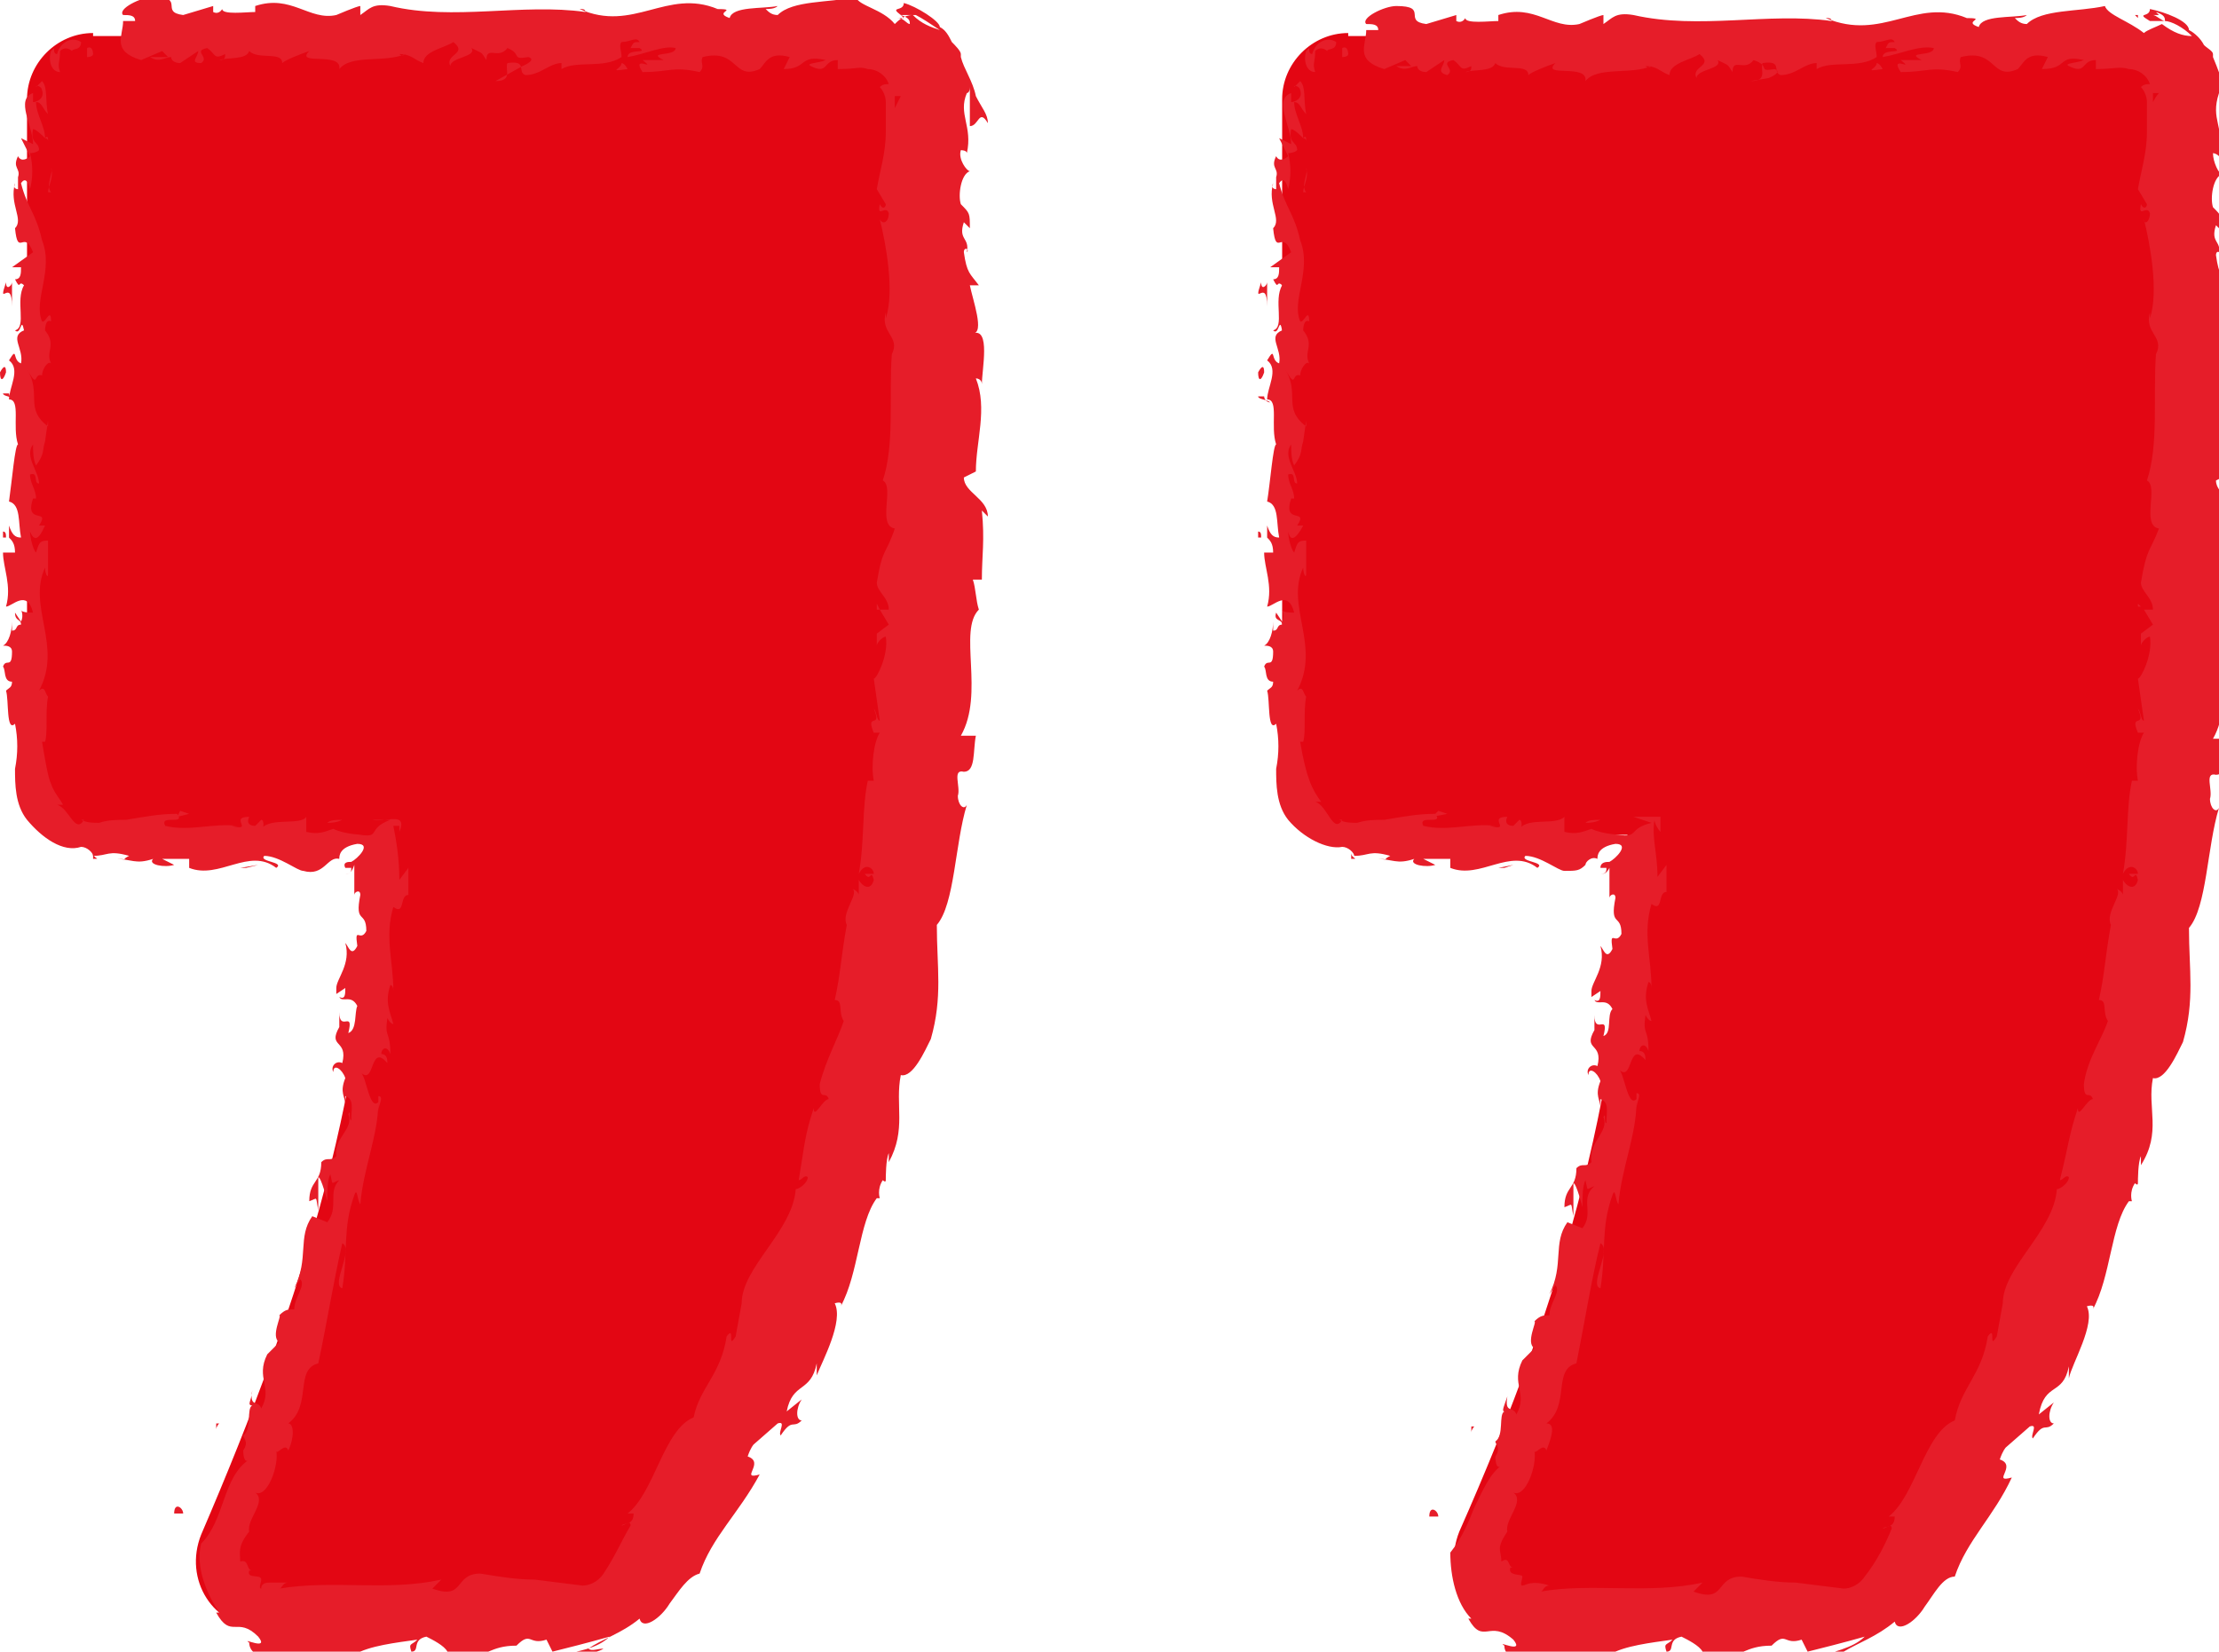 <?xml version="1.0" encoding="UTF-8"?>
<svg id="Layer_1" xmlns="http://www.w3.org/2000/svg" version="1.1" viewBox="0 0 73.9 55">
  <!-- Generator: Adobe Illustrator 29.1.0, SVG Export Plug-In . SVG Version: 2.1.0 Build 142)  -->
  <path d="M3.1,1.2h25.2c1.2,0,2.2,1,2.2,2.2v15.2c0,14.5-3.1,23.3-9.9,34.5-.4.7-1.1,1.1-1.9,1.1h-10c-1.6,0-2.6-1.6-2-3.1,3.4-7.9,5.7-15.2,5.7-23.2H3.1c-1.2,0-2.2-1-2.2-2.2V3.3c0-1.2,1-2.2,2.2-2.2M44.9,1.2h25.4c1.2,0,2.2,1,2.2,2.2v15.2c0,14.5-3.3,23.3-9.9,34.4-.4.7-1.1,1.1-1.9,1.1h-10.1c-1.6,0-2.6-1.6-2-3.1,3.5-7.9,5.6-15.2,5.6-23.2h-9.3c-1.2,0-2.2-1-2.2-2.2V3.3c0-1.2,1-2.2,2.2-2.2" fill="#e30613"/>
  <path d="M44.9,1.8c0,0,0-.3-.2-.2,0,.1,0,.2,0,.3,0,0,.2,0,.2-.1" fill="#e61d29"/>
  <path d="M43.5,1.7c-.1.3,0,.7.3.7-.1-.3,0-.3,0-.7.2-.2.4,0,.4,0,0-.1.3,0,.3-.3-.3-.2-.7,0-.8.4-.1,0-.1-.1-.1-.2" fill="#e61d29"/>
  <path d="M42.2,24.1h0c0-.1,0,0,0,0" fill="#e61d29"/>
  <path d="M53.4,28.4c0,0-.1,0-.1,0,0,0,.1,0,.1,0" fill="#e61d29"/>
  <path d="M53.1,29.9c0,0,0,0,0-.1,0,0,0,.1,0,.1" fill="#e61d29"/>
  <path d="M42.2,24.1v.4s0-.2,0-.4" fill="#e61d29"/>
  <path d="M43.5,4.6c0,0,0-.1,0-.2v.2s0,0,0,0Z" fill="#e61d29"/>
  <path d="M42,17.9h0c0-.1,0-.2-.1-.2v.2Z" fill="#e61d29"/>
  <path d="M41.9,13.2c0,.1.3.1.4.2-.1,0-.2-.1-.2-.2,0,0-.1,0-.2,0" fill="#e61d29"/>
  <path d="M42.4,5.6h0c0,0,0,0,0,0" fill="#e61d29"/>
  <path d="M41.9,21.3s0,0,0,0c0,0,0,0,0,0" fill="#e61d29"/>
  <path d="M50.4,2.4h0s0,0,0,0" fill="#e61d29"/>
  <path d="M44.9,1.1h0c0,0,0-.1,0-.2v.2Z" fill="#e61d29"/>
  <path d="M52.3,34.1h0c0-.1,0,0,0,0" fill="#e61d29"/>
  <path d="M66.5,48.3c-.4.3,0-.8-.5-.3.1,0,0,.8.5.3" fill="#e61d29"/>
  <path d="M43.5,4.7v.2c0,0,0-.1,0-.2" fill="#e61d29"/>
  <path d="M66,47.9h0s0,0,0,0" fill="#e61d29"/>
  <path d="M50.1,43.7c0,0,.1,0,.1,0,0,0,0,0-.1,0" fill="#e61d29"/>
  <path d="M52.5,36.7v.2c0,0,0-.1,0-.2" fill="#e61d29"/>
  <path d="M49.1,47.5c0,0-.1.1-.1.2h0c0,0,0-.2,0-.2" fill="#e61d29"/>
  <path d="M62.7,2.3c0,0-.1-.2-.2-.2,0,.2-.5.3.2.2" fill="#e61d29"/>
  <path d="M43.4,4.6c0,0,.1,0,.1.1h0c0-.1,0-.2-.1-.1" fill="#e61d29"/>
  <path d="M51.1,48.5l-.3.6c0-.2.2-.4.3-.6" fill="#e61d29"/>
  <path d="M71.3,21.5h0c0,0,0,0,0,0" fill="#e61d29"/>
  <path d="M62.5,2.1h0s0,0,0,0Z" fill="#e61d29"/>
  <path d="M58.3,2.7c.6,0,.3-.4.4-.6.7-.1.3.3.6.4.5,0,.8-.4,1.2-.4,0,0,0,0,0,.2.5-.3,1.4,0,2-.4,0,0,0,0,0,0,0-.2-.1-.4,0-.5.3,0,.5-.2.6,0-.2,0-.2,0-.3.2h.3c.3.2-.4,0-.4.3.6-.1,1.2-.4,1.7-.3,0,.3-1,.1-.4.4h-.7c.5.4-.4-.2,0,.4.9,0,1-.2,1.9,0,.2-.2,0-.3.1-.5,1.2-.3,1,.8,1.9.4.2-.2.3-.6,1-.4l-.2.4c.9,0,.5-.5,1.4-.3-.2.1-.7.1-.5.2.6.3.4-.2.9-.2v.3c.6,0,.8-.1,1.1,0,.3,0,.6.2.7.5-.1,0-.2,0-.3.1.1.1.2.3.2.5,0,.3,0,.6,0,1,0,.7-.2,1.3-.3,1.9l.3.5c0,.1-.1.2-.2,0-.1.5.2,0,.3.3,0,.3-.2.4-.2.2.2.8.5,2.4.2,3.3v-.2c-.2.7.5.8.2,1.4h0c-.1,1.4.1,3-.3,4.2.4.2-.2,1.5.4,1.6-.3.8-.4.6-.6,1.8,0,.3.4.5.4.9h-.3s.3.5.3.5l-.4.3v.4c0-.1.2-.3.3-.3.1.6-.3,1.4-.4,1.4l.2,1.4c-.1,0-.1-.3-.2-.4.3.7-.3.1,0,.8,0,0,.2,0,.2,0-.2.3-.3,1.1-.2,1.6h-.2c-.2.9-.1,2-.3,3.1.2-.4.5-.2.5,0h-.3c.2.3.2-.2.3.2-.1.4-.4.2-.5,0v.5c0,0,0-.1-.2-.2.2.2-.4.8-.2,1.2h0c-.2,1.1-.2,1.6-.4,2.5.3,0,.1.4.3.7-.2.6-.7,1.3-.8,2.1,0,.6.2.2.3.5-.2,0-.5.7-.5.3-.3.9-.3,1.2-.6,2.4.1,0,.2-.2.3-.1,0,.2-.3.4-.4.4h0c-.1,1.4-1.8,2.6-1.8,3.8h0c0,0-.2,1.1-.2,1.1-.3.5,0-.4-.3,0-.2,1.3-.9,1.7-1.1,2.8-1,.4-1.3,2.5-2.2,3.2h.2c0,.4-.3.3-.4.4.1,0,.3-.2.3,0-.2.5-.5,1.1-.9,1.6-.2.3-.5.4-.7.4l-1.6-.2c-.6,0-1.2-.1-1.8-.2-.9,0-.5.9-1.6.5l.3-.3c-1.8.4-3.7,0-5.4.3.1,0,.1-.2.3-.2-.6-.2-.8,0-.9,0-.1,0,0-.2,0-.3,0-.1-.5,0-.4-.3,0,0,0,0,.1,0-.2,0-.1-.4-.4-.2,0-.4-.2-.4.2-1-.1-.4.6-1,.2-1.3.4.2.8-.9.7-1.4,0,.2.3-.3.4,0,.2-.5.3-.9,0-.9.8-.6.2-1.8,1-2,.3-1.5.5-2.8.8-4,.4.2-.4,1.4,0,1.5.2-1.2,0-2,.4-3.1.1-.3.1.2.2.3.1-1.2.6-2.3.6-3.4,0,0,0,.1,0,.2,0-.2.2-.5,0-.5v.2c-.3.3-.4-.9-.6-1,.5.5.3-1,.9-.3,0-.1,0-.3-.2-.3,0-.2.2-.3.3,0,0-.8-.2-.5-.1-1.2,0,0,.1.2.2.2-.1-.4-.3-.7-.1-1.3,0,0,.1,0,.1.2,0-1-.3-1.8,0-2.8.4.3.2-.4.5-.4v-.9c0,0-.3.4-.3.4,0-.8-.2-1.3-.1-1.9,0,.1.1.3.2.4v-.3s0-.2,0-.2c0,0-.1,0-.2,0h-.7s.6.2.6.2c-.8.2-.4.5-1.1.4.2,0-.5,0-.9-.2h0c-.3.1-.5.2-.9.1,0-.1,0-.4,0-.5-.3.3-1.2,0-1.5.4.1,0,.1-.3,0-.3l-.2.2c-.2,0-.3-.1-.2-.3-.7,0,.2.5-.6.3,0,0,0,0,.2,0-.8-.1-1.6.2-2.4,0-.2-.4.7,0,.4-.4-.6,0-1.1.1-1.7.2-.3,0-.6,0-.9.1-.2,0-.4,0-.6-.1,0,0,0,0,.1,0-.3.5-.5-.5-.9-.6,0,0,.3,0,.2,0-.3-.4-.5-.8-.7-2h.1c.1-.3,0-1,.1-1.5-.1-.1-.1-.4-.3-.2.8-1.5-.4-2.8.2-4.1,0,.2.1.4.1.2v-1.1c-.3,0-.3.1-.4.4-.1-.1-.2-.5-.2-.7.1.5.4,0,.5-.2,0,0-.1,0-.2,0,.4-.6-.5,0-.2-.9h.1c0-.3-.2-.5-.2-.8.3-.1.1.3.3.3,0-.4-.5-.9-.2-1.3,0,.2,0,.5.1.7.3-.4.2-.5.3-.8h0s.1-.7.1-.7v.2c-.8-.6-.2-1.1-.7-1.9.4.7.2.1.5.2,0-.2.2-.5.3-.4-.2-.4.2-.6-.2-1.1,0,0,0-.4.2-.3,0-.5-.2.1-.3,0-.3-.7.4-1.7,0-2.7-.2-.9-.5-1.1-.7-1.9.2-.3.3.2.3.2.1-.4.1-.8,0-1.2,0,0,.2,0,.3-.1,0-.3-.3-.2-.2-.7.1,0,.3.2.4.3,0-.4-.3-.8-.3-1.2.2,0,.2.2.4.4-.1-.5,0-.9-.2-1.1,0,0-.1.1-.2.2,0-.1.2,0,.2.1.1.3-.2.4-.3.4,0,0,0-.2,0-.3-.6.2,0,1.1,0,1.7l-.4-.2.3.6c-.1.1-.3.2-.4,0-.2.4.1.4,0,.7,0,0,0,0,0,0v.4c0,0-.2,0-.1-.2-.2.7.3,1.2,0,1.5h0c.1,1,.3,0,.6.8l-.7.5h.3c0,.2,0,.4-.2.4.2.4.1,0,.3.2-.3.5.1,1.4-.3,1.5.2.2.2-.5.3,0-.5.2,0,.6-.1,1.1-.3-.1-.1-.6-.4-.1.4.3,0,.9,0,1.3.4,0,.1.9.3,1.5-.1,0-.2,1.3-.3,1.9h0c.4.1.3.7.4,1.2-.2,0-.3-.1-.4-.4v.4c.1.1.2.2.2.5h-.3c0,.5.3,1.1.1,1.8.2,0,.7-.6.9.2-.1,0-.4,0-.4-.1,0,0,.1.2,0,.4l-.2-.3c-.1.3.2.2.2.4-.2,0-.1.2-.3.2,0,0,0-.2,0-.3,0,.3-.1.7-.3.8.1,0,.3,0,.3.2,0,.6-.2.2-.3.5.1.1,0,.5.3.5,0,.2-.1.2-.2.3.1.3,0,1.4.3,1.1h0c0,0,0,0,0,0,.1.5.1,1,0,1.5,0,.5,0,1.2.4,1.7h0c.5.6,1.3,1,1.8.9.2,0,.4.2.4.3.5,0,.5-.2,1.2,0-.4.2.2.1-.5.1.6,0,.7.2,1.3,0-.2.2.4.3.7.2l-.4-.2c.3,0,.6,0,.9,0v.3c1,.4,2-.7,2.9,0,.3-.2-.6-.2-.4-.4.5,0,1.1.5,1.3.5.4,0,.5,0,.7-.2,0-.1.2-.3.4-.2,0-.1,0-.4.6-.5.5,0,0,.5-.2.6,0,0,0,0,0,0-.1,0-.3,0-.3.2h.1s.2,0,.1,0c0,.1,0,.2-.2.2.1,0,.2,0,.3-.2,0,.2,0,.3,0,.4,0,0,0,.2,0,.6,0-.1.2-.2.2,0-.2,1,.2.5.2,1.2-.2.4-.4-.2-.3.5-.2.4-.3,0-.4-.1.2.7-.3,1.2-.3,1.5v-.3c0,.2,0,.4,0,.5l.3-.2c0,.2,0,.4-.2.3.1.2.4-.1.6.3-.2.2,0,.8-.3.9.2-.8-.3,0-.3-.7,0,.1,0,.3,0,.5,0,0,0,0,0,0-.4.7.3.4.1,1.2-.2-.1-.4.1-.3.3,0-.3.3-.1.4.2-.2.5,0,.6,0,.9v-.3c.3.1.2.4.2.8-.1,0,0-.4-.1-.2.2.5-.5.8-.4,1.5-.2.2-.3,0-.5.2,0,.7-.4.6-.4,1.3.3-.1.2-.2.3.3v-1.1c.1,0,.3.8.3.8,0-.3,0-.7.1-.9.1.4,0,.3.3.2-.5.4,0,.9-.4,1.4l-.5-.2c-.5.7-.1,1.4-.6,2.4l.2-.3c.2.2-.2.6-.2,1-.2,0-.3,0-.5.2.1,0-.3.7,0,.9l-.4.4c-.4.8.2,1.1-.2,1.8-.1-.3-.4,0-.3-.6-.1.3-.2.5-.1.5-.2.1,0,.8-.3,1,0,.1.2.2,0,.5,0,0,0,0,0,0,0,0,0,.5.2.3-.4.3-.6.8-.9,1.4-.2.5-.4,1-.8,1.5,0,.8.2,1.7.7,2.2,0,0,0,0-.1,0,.5.9.7,0,1.5.7.4.5-.6,0-.3.2,0,.3.3.5.7.5.5,0,.8-.1,1.1,0h-.1c.4.3,1.1-.2,1.8-.2,0,0,0,0,0,0,.5-.3,1.4-.4,2.1-.5-.2.2-.3.1-.2.4.3,0,0-.4.5-.5.2.1.6.3.7.5h-.6c.3.4.7,0,1.1,0v.2c.8,0,.9-.4,1.8-.4h0c.5-.5.4,0,1-.2l.2.4c.4-.1,1.2-.3,1.9-.5-.4.4-1.1.5-1.6.7.4,0,1.1,0,1.4-.2-.2,0-.4.2-.5,0,.5-.3,1.1-.5,1.7-1,.1.4.7,0,1-.5.3-.4.6-1,1-1,.4-1.2,1.3-2,1.9-3.3-.7.2.2-.4-.4-.6.1-.3.2-.4.2-.4l.8-.7c.3-.1,0,.3.1.4.4-.6.4-.2.7-.5-.2,0-.2-.4,0-.7l-.5.4c.2-1.1.8-.6,1-1.6v.4c.1-.5.9-1.8.6-2.4,0,0,.3-.1.2.1.6-1.1.6-2.8,1.2-3.6h.1c0,0-.1-.3.1-.6,0,0,.1.1.1,0,0-.1,0-.7.1-.9v.3c.7-1.1.2-1.9.4-2.9.4.1.8-.8,1-1.2h0c.4-1.4.2-2.4.2-3.8.6-.7.6-2.7,1-4-.1.2-.3,0-.3-.3.1-.3-.2-.9.2-.8h0c.4,0,.4-.7.4-1.2h-.5c.8-1.4-.1-3.5.6-4.2-.1-.3-.1-.7-.2-1h.3c0-.8.1-1.3,0-2.3l.2.2c0-.6-.8-.8-.8-1.3l.4-.2c0-1,.4-2.1,0-3.1,0,0,.2,0,.2.2,0-.5.3-1.9-.3-1.7.4,0,0-1.1-.1-1.6h.3c-.3-.4-.4-.4-.5-1.1,0-.2.2-.1.1,0,.1-.5-.3-.4-.1-1l.2.2c0-.5,0-.5-.3-.8-.1-.3,0-1,.3-1.1-.1,0-.3-.4-.3-.7,0,0,.1,0,.2.1.2-1-.3-1.2,0-2.1,0,0,.1,0,.1-.2,0,.2,0,.5,0,.7,0,.2,0,.3,0,.4,0,.2,0,.4,0,.3.2,0,.3-.6.6-.1-.2-.3-.6-1.6-.9-2.3,0,0,0,0,0-.1h0c0-.1-.2-.2-.3-.3-.1-.2-.3-.4-.5-.5,0-.3-.8-.6-1.3-.7,0,.3-.5.1,0,.4,0,0,0,0,.3,0,0,0,.1,0,.2,0,0,0,0,0,0,0,.2,0,.6.2.9.5-.3,0-.6-.1-1-.4-.2.1-.5.2-.6.3-.5-.4-1.2-.6-1.3-.9-.9.2-2.1.1-2.6.6-.2,0-.3-.1-.4-.2.1,0,.3,0,.4-.1-.5.1-1.5,0-1.6.4-.6-.2.4-.3-.5-.3h.1c-1.7-.7-2.8.8-4.7,0,.1,0,.2,0,.2.1-2.1-.3-4.4.3-6.6-.2-.6-.1-.7.1-1,.3v-.3c-.1,0-.8.3-.8.3-.9.2-1.5-.7-2.7-.3v.2c-.3,0-1.1.1-1.1-.1,0,0-.1.2-.3.1v-.2s-1,.3-1,.3c-.8-.1.1-.6-1-.6-.4,0-1.2.4-1,.6.2,0,.4,0,.4.2h-.4c0,.5-.4,1,.6,1.3l.7-.3.2.2h-.5c.3.2.5,0,.7,0,0,.1.1.2.3.2l.6-.4c0,.2-.3.4.1.5.3-.2-.3-.4.2-.5.3.2.2.4.6.2,0,.1,0,.2-.2.2.3-.1.9,0,1-.3.3.3,1.1,0,1.1.4.1-.1.6-.3.9-.4-.5.5,1.1,0,1,.6.4-.5,1.5-.2,2.2-.5,0,0-.1.1-.2,0,.4,0,.5.2.8.3,0-.4.7-.5,1-.7.5.4-.3.4-.1.8,0-.3.9-.3.7-.6.4.2.3.1.5.4,0-.5.4,0,.7-.4.6.2.1.4.7.3.3.1-.2.3-.2.3M71.6,2.7h0c0,0,0-.1-.1-.2,0,0,0,0,.1.2M71.7,3.5c0-.2,0-.3,0-.4,0,0,.2,0,.2,0,0,0-.1.1-.2.3M71.8.4c.3.1.3.2.3.3-.1,0-.3-.2-.4-.2h0s0,0,.2,0" fill="#e61d29"/>
  <path d="M71.2.5s0,0-.1,0c0,0,0,0,.1.1h.1c0,0-.1,0-.1,0Z" fill="#e61d29"/>
  <path d="M42.3,23.9h0s0,0,0,0c0,0,0,0,0,0" fill="#e61d29"/>
  <polygon points="71.2 20.2 71.3 20.2 71.2 20.1 71.2 20.2" fill="#e61d29"/>
  <path d="M43.2,17.3s0,0,0,0c0,0,0,0,0,0" fill="#e61d29"/>
  <path d="M43.3,14.4v-.4c0,.2,0,.3,0,.4" fill="#e61d29"/>
  <path d="M43.4,12.2s0,0-.1,0h0s.1,0,.1,0Z" fill="#e61d29"/>
  <path d="M54.3,36.9h0c0,.3,0,.2,0,0" fill="#e61d29"/>
  <path d="M52.8,27.4c.1,0,.3,0,.5-.1-.2,0-.4,0-.5.1" fill="#e61d29"/>
  <polygon points="51.1 48.4 51.1 48.4 51.1 48.5 51.1 48.4" fill="#e61d29"/>
  <path d="M53.9,27.2c-.2,0-.4,0-.7,0,.2,0,.4,0,.7,0" fill="#e61d29"/>
  <path d="M43.6,2.9h0c0,0,0,0,0,0h0Z" fill="#e61d29"/>
  <path d="M43.6,2.8h0s0,0,0,0" fill="#e61d29"/>
  <path d="M43.6,2.6c0,0,0,.1,0,.2,0,0,0-.1,0-.2" fill="#e61d29"/>
  <path d="M43.4,5.5h0s0,0,0,0" fill="#e61d29"/>
  <path d="M43.4,6.4c0-.2.2-.5.1-.8h0c.1.1-.2.6,0,.8" fill="#e61d29"/>
  <path d="M42.2,10.1v-.7c0,.1-.2.3-.2,0-.3.9.2-.2.2.8" fill="#e61d29"/>
  <path d="M42.1,12.4c0-.4-.2,0-.2,0,0,.3.1.3.2,0" fill="#e61d29"/>
  <path d="M45,28.4v.2c.3,0,0,0,0-.2" fill="#e61d29"/>
  <polygon points="48.2 27.1 47.9 27 47.7 27.2 48.2 27.1" fill="#e61d29"/>
  <polygon points="50.1 28.9 49.9 28.9 50.4 28.8 50.1 28.9" fill="#e61d29"/>
  <path d="M47.6,50.5h.3c0-.2-.3-.4-.3,0" fill="#e61d29"/>
  <polygon points="73.5 23.5 73.6 23.7 73.6 23.2 73.5 23.5" fill="#e61d29"/>
  <path d="M3.1,1.8c0,0,0-.3-.2-.2,0,.1,0,.2,0,.3,0,0,.2,0,.2-.1" fill="#e61d29"/>
  <path d="M1.7,1.7c-.1.3,0,.7.3.7-.1-.3,0-.3,0-.7.2-.2.4,0,.4,0,0-.1.3,0,.3-.3-.3-.2-.7,0-.8.4-.1,0-.1-.1-.1-.2" fill="#e61d29"/>
  <path d="M.4,24.1h0c0-.1,0,0,0,0" fill="#e61d29"/>
  <path d="M11.5,28.4c0,0-.1,0-.1,0,0,0,.1,0,.1,0" fill="#e61d29"/>
  <path d="M11.3,29.9c0,0,0,0,0-.1,0,0,0,.1,0,.1" fill="#e61d29"/>
  <path d="M.4,24.1v.4s0-.2,0-.4" fill="#e61d29"/>
  <path d="M1.7,4.6c0,0,0-.1,0-.2v.2s0,0,0,0Z" fill="#e61d29"/>
  <path d="M.2,17.9H.2c0-.1,0-.2-.1-.2v.2Z" fill="#e61d29"/>
  <path d="M.1,13.1c0,.1.3.1.4.2-.1,0-.2-.1-.2-.2,0,0-.1,0-.2,0" fill="#e61d29"/>
  <path d="M.6,5.6h0c0,0,0,0,0,0" fill="#e61d29"/>
  <path d="M0,21.3s0,0,0,0c0,0,0,0,0,0" fill="#e61d29"/>
  <path d="M8.6,2.4h0s0,0,0,0" fill="#e61d29"/>
  <path d="M3.1,1.1h0c0,0,0-.1,0-.2v.2Z" fill="#e61d29"/>
  <path d="M10.5,34.1h0c0-.1,0,0,0,0" fill="#e61d29"/>
  <path d="M24.5,48.3c-.4.3,0-.8-.5-.3.1,0,0,.8.5.3" fill="#e61d29"/>
  <path d="M1.7,4.7v.2c0,0,0-.1,0-.2" fill="#e61d29"/>
  <path d="M24,48h0s0,0,0,0" fill="#e61d29"/>
  <path d="M8.3,43.6c0,0,.1,0,.1,0,0,0,0,0-.1,0" fill="#e61d29"/>
  <path d="M10.6,36.6v.2c0,0,0-.1,0-.2" fill="#e61d29"/>
  <path d="M7.3,47.4c0,0-.1.1-.1.2h0c0,0,0-.2,0-.2" fill="#e61d29"/>
  <path d="M20.9,2.3c0,0-.1-.2-.2-.2,0,.2-.5.3.2.2" fill="#e61d29"/>
  <path d="M1.5,4.6c0,0,.1,0,.1.1h0c0-.1,0-.2-.1-.1" fill="#e61d29"/>
  <path d="M9.2,48.3l-.3.6c0-.2.2-.4.3-.6" fill="#e61d29"/>
  <path d="M29.3,21.6h0c0,0,0,0,0,0" fill="#e61d29"/>
  <path d="M20.7,2.1h0s0,0,0,0Z" fill="#e61d29"/>
  <path d="M16.5,2.7c.6,0,.3-.4.4-.6.7-.1.3.3.6.4.5,0,.8-.4,1.2-.4,0,0,0,0,0,.2.5-.3,1.4,0,2-.4,0,0,0,0,0,0,0-.2-.1-.4,0-.5.3,0,.5-.2.6,0-.2,0-.2,0-.3.2h.3c.3.2-.4,0-.4.3.6-.1,1.2-.4,1.6-.3,0,.3-1,.1-.4.4h-.7c.5.4-.4-.2,0,.4.9,0,1-.2,1.9,0,.2-.2,0-.3.1-.5,1.2-.3,1,.8,1.9.4.2-.2.3-.6,1-.4l-.2.4c.8,0,.5-.5,1.4-.3-.2.1-.7.1-.5.2.6.3.4-.2.9-.2v.3c.7,0,.7-.1,1,0,.3,0,.6.2.7.5-.1,0-.2,0-.3.1.1.1.2.3.2.5,0,.3,0,.7,0,1,0,.7-.2,1.3-.3,1.9l.3.5c0,.1-.1.2-.2,0-.1.5.2,0,.3.3,0,.3-.2.4-.3.2.2.8.5,2.4.2,3.3v-.2c-.2.7.5.8.2,1.4h0c-.1,1.4.1,3-.3,4.2.4.2-.2,1.5.4,1.6-.3.9-.4.6-.6,1.8,0,.3.4.5.4.9h-.3s.3.5.3.5l-.4.3v.4c0-.1.2-.3.3-.3.1.6-.3,1.4-.4,1.4l.2,1.4c-.1,0-.1-.3-.2-.4.3.7-.3.1,0,.8,0,0,.2,0,.2,0-.2.3-.3,1.1-.2,1.6h-.2c-.2.9-.1,2-.3,3.1.2-.4.5-.2.5,0h-.3c.2.3.2-.2.3.2-.1.4-.4.2-.5,0v.5c0,0,0-.1-.2-.2.2.2-.4.8-.2,1.2h0c-.2,1.1-.2,1.6-.4,2.5.3,0,.1.4.3.7-.2.6-.6,1.3-.8,2.1,0,.6.2.2.3.5-.2,0-.5.7-.5.3-.3.9-.3,1.2-.5,2.4.1,0,.2-.2.3-.1,0,.2-.3.4-.4.4h0c-.1,1.4-1.8,2.6-1.8,3.8h0c0,0-.2,1.1-.2,1.1-.3.5,0-.4-.3,0-.2,1.3-.9,1.7-1.1,2.7-1,.4-1.3,2.5-2.2,3.2h.2c0,.4-.3.3-.4.4.1,0,.3-.2.3,0-.3.5-.5,1-.9,1.6-.2.3-.5.4-.7.4l-1.6-.2c-.6,0-1.2-.1-1.8-.2-.9,0-.5.9-1.6.5l.3-.3c-1.8.4-3.6,0-5.4.3.1,0,.1-.2.3-.2,0,0-.2,0-.4,0,0,0-.1,0-.2,0-.1,0-.3,0-.3.2-.1,0,0-.2,0-.3,0-.2-.5,0-.4-.3,0,0,0,0,.1,0-.2,0-.1-.4-.4-.3,0-.3-.1-.5.3-1-.1-.4.6-1,.2-1.3.4.2.8-.9.7-1.4,0,.2.3-.3.4,0,.2-.4.2-.9,0-.9.8-.6.2-1.8,1-2,.3-1.4.5-2.7.8-4,.4.2-.4,1.4,0,1.5.2-1.2,0-2,.4-3.1.1-.3.1.2.2.3.1-1.2.6-2.3.6-3.4,0,0,0,.1,0,.3,0-.2.2-.5,0-.5v.2c-.3.3-.4-.9-.6-1,.5.5.3-1,.9-.3,0-.1,0-.3-.2-.3,0-.2.2-.3.3,0,0-.8-.2-.5-.1-1.2,0,0,.1.2.2.2-.1-.4-.3-.7-.1-1.3,0,0,.1,0,.1.2,0-1-.3-1.8,0-2.8.4.3.2-.4.5-.4v-.9c0,0-.3.4-.3.4,0-.7-.1-1.3-.2-1.8.1,0,.2,0,.2,0v.2c.3-.7-.5-.3-.9-.4h.6c-.8.3-.3.6-1,.5.2,0-.5,0-.9-.2h0c-.3.1-.5.2-.9.1,0-.1,0-.4,0-.5-.2.3-1.2,0-1.5.4.1,0,.1-.3,0-.3l-.2.2c-.2,0-.3-.1-.2-.3-.7,0,.2.5-.6.3,0,0,0,0,.2,0-.8-.1-1.6.2-2.4,0-.2-.4.7,0,.4-.4-.6,0-1.1.1-1.7.2-.3,0-.6,0-.9.1-.2,0-.4,0-.6-.1h.1c-.3.5-.5-.4-.9-.5,0,0,.3,0,.2,0-.1-.2-.3-.4-.4-.7-.1-.2-.2-.8-.3-1.4h.1c.1-.3,0-1,.1-1.5-.1-.1-.1-.4-.3-.2.8-1.5-.4-2.8.2-4.1,0,.2.1.4.1.2v-1.1c-.3,0-.3.1-.4.4-.1-.1-.2-.5-.2-.7.2.5.4,0,.5-.2,0,0-.1,0-.2,0,.4-.6-.5,0-.2-.9h.1c0-.3-.2-.5-.2-.8.3-.1.1.3.3.3,0-.4-.5-.9-.2-1.3,0,.2,0,.5.1.7.3-.4.2-.5.3-.8h0s.1-.7.1-.7v.2c-.8-.6-.2-1.1-.7-1.9.4.7.2.1.5.2,0-.2.2-.5.3-.4-.2-.4.2-.6-.2-1.1,0,0,0-.4.2-.3,0-.5-.2.1-.3,0-.3-.7.4-1.7,0-2.7-.2-.9-.5-1.1-.7-1.9.2-.3.3.2.3.2.1-.4.1-.8,0-1.2,0,0,.2,0,.3-.1,0-.3-.3-.2-.2-.7.1,0,.3.2.4.3,0-.4-.3-.8-.3-1.2.2,0,.2.2.4.4-.1-.4,0-.9-.2-1.1,0,0-.1.1-.2.2,0-.1.2,0,.2.1.1.3-.2.4-.3.4,0,0,0-.2,0-.3-.6.2,0,1.1,0,1.7l-.4-.2.3.6c-.1.1-.3.2-.4,0-.2.4.1.4,0,.7,0,0,0,0,0,0v.4c0,0-.2,0-.1-.2-.2.7.3,1.2,0,1.5h0c.1,1,.3,0,.6.8l-.7.5h.3c0,.2,0,.4-.2.4.2.4.1,0,.3.2-.3.5.1,1.4-.3,1.5.2.2.2-.5.3,0-.5.2,0,.6-.1,1.1-.3-.1-.1-.6-.4-.1.4.3,0,.9,0,1.3.4,0,.1.9.3,1.5-.1,0-.2,1.2-.3,1.9h0c.4.1.3.7.4,1.2-.2,0-.3-.1-.4-.4v.4c.1.1.2.2.2.5H.1c0,.5.3,1.1.1,1.8.2,0,.7-.6.9.2-.1,0-.4,0-.4-.1,0,0,.1.2,0,.4l-.2-.3c0,.3.2.2.2.4-.2,0-.1.2-.3.2,0,0,0-.2,0-.3,0,.3-.1.7-.3.8.1,0,.3,0,.3.2,0,.6-.2.2-.3.5.1.1,0,.5.3.5,0,.2-.1.2-.2.3.1.3,0,1.4.3,1.1h0c0,0,0,0,0,0H.5s0,0,0,0c.1.5.1,1,0,1.5,0,.5,0,1.2.4,1.7h0c.5.6,1.2,1.1,1.8.9.2,0,.4.2.4.3.5,0,.5-.2,1.2,0-.4.2.2.1-.5.1.6,0,.7.2,1.3,0-.2.2.4.3.7.2l-.4-.2c.3,0,.6,0,.9,0v.3c1,.4,2-.7,2.9,0,.3-.2-.6-.2-.4-.4.5,0,1.1.5,1.3.5.7.2.8-.5,1.2-.4,0-.1,0-.4.6-.5.5,0,0,.5-.2.6,0,0,0,0,0,0-.1,0-.3,0-.2.2h.1s.1,0,.1,0c0,.1,0,.2-.2.2.1,0,.2,0,.3-.3,0,.2,0,.3,0,.4,0,.1,0,.2,0,.6,0-.1.2-.2.2,0-.2,1,.2.5.2,1.2-.2.4-.4-.2-.3.5-.2.4-.3,0-.4-.1.2.7-.3,1.2-.3,1.5v-.3c0,.2,0,.4,0,.5l.3-.2c0,.2,0,.4-.2.3.1.2.4-.1.6.3-.1.2,0,.8-.3.9.2-.8-.3,0-.3-.7,0,.1,0,.3,0,.5,0,0,0,0,0,0-.4.7.3.4.1,1.2-.2-.1-.4.1-.3.3,0-.3.3-.1.4.2-.2.5,0,.6,0,.9v-.3c.3.1.2.4.2.8-.1,0,0-.4-.1-.2.2.5-.5.8-.4,1.4-.2.2-.3,0-.5.2,0,.7-.4.6-.4,1.3.3-.1.2-.2.3.3v-1.1c.1,0,.3.8.3.8,0-.3,0-.7.1-.9.1.4,0,.3.3.2-.4.4,0,.9-.4,1.4l-.5-.2c-.5.7-.1,1.4-.6,2.4l.2-.3c.2.2-.2.6-.2,1-.2,0-.3,0-.5.2.1,0-.3.7,0,.9l-.4.4c-.4.8.2,1.1-.2,1.8-.1-.3-.4,0-.3-.6,0,.3-.2.5,0,.5-.2.1,0,.8-.3,1,0,.1.2.2,0,.5,0,0,0,0,0,0,0,0,0,.5.2.3-.9.6-.8,2-1.6,2.8-.2.8.2,1.7.6,2.3,0,0,0,0-.1,0,.5.9.7.1,1.4.8.4.5-.6,0-.3.2,0,.3.3.5.7.5.5,0,.9,0,1.1.1h-.1c.4.3,1.1-.2,1.8-.2,0,0,0,0,0,0,.5-.3,1.4-.4,2.1-.5-.2.2-.3.1-.2.4.3,0,0-.4.5-.5.2.1.6.3.7.5h-.6c.3.4.7,0,1.1,0v.2c.8,0,.9-.4,1.8-.4h0c.5-.5.4,0,1-.2l.2.4c.4-.1,1.2-.3,1.9-.5-.4.4-1.1.5-1.6.6.4,0,1.1,0,1.4-.2-.2,0-.4.1-.5,0,.4-.3,1.1-.5,1.7-1,.1.4.7,0,1-.5.3-.4.6-.9,1-1,.4-1.2,1.3-2,2-3.3-.7.2.2-.4-.4-.6.1-.3.2-.4.2-.4l.8-.7c.3-.1,0,.3.1.4.4-.6.4-.2.7-.5-.2,0-.2-.4,0-.7l-.5.4c.2-1,.8-.6,1-1.6v.4c.2-.5.9-1.8.6-2.4,0,0,.3-.1.2.1.6-1.1.6-2.8,1.2-3.6h.1c0,0-.1-.3.1-.6,0,0,.1.1.1,0,0-.1,0-.7.1-.9v.3c.6-1.1.2-1.9.4-2.9.4.1.8-.8,1-1.2h0c.4-1.4.2-2.4.2-3.8.6-.7.6-2.7,1-4-.1.2-.3,0-.3-.3.1-.3-.2-.9.2-.8h0c.4,0,.3-.7.4-1.2h-.5c.8-1.4-.1-3.5.6-4.2-.1-.3-.1-.7-.2-1h.3c0-.8.1-1.3,0-2.3l.2.2c0-.6-.8-.8-.8-1.3l.4-.2c0-1,.4-2.1,0-3.1,0,0,.2,0,.2.2,0-.5.3-1.9-.3-1.7.4,0,0-1.1-.1-1.6h.3c-.3-.4-.4-.4-.5-1.1,0-.2.2-.1.1,0,.1-.5-.3-.4-.1-1l.2.2c0-.5,0-.5-.3-.8-.1-.3,0-1,.3-1.1-.1,0-.4-.4-.3-.7,0,0,.2,0,.2.1.2-.9-.3-1.3,0-2,0,0,.1,0,.1-.2,0,.5,0,.8,0,1,0,.2,0,.4,0,.3.3,0,.3-.6.6-.1,0-.3-.2-.5-.4-.9-.1-.5-.4-.9-.5-1.3,0,0,0,0,0-.1h0c0-.1-.2-.3-.3-.4-.1-.2-.2-.4-.4-.5,0-.2-.8-.7-1.2-.8,0,.3-.5.1-.1.4,0,0,0,0,.3,0,0,0,.1,0,.2,0h0c.2.1.5.3.8.5-.3-.1-.6-.2-.9-.5-.3,0-.5.2-.6.3-.4-.5-1.2-.6-1.3-.9-.9.2-2.1.1-2.6.6-.2,0-.3-.1-.4-.2.1,0,.3,0,.4-.1-.5.1-1.5,0-1.6.4-.6-.2.4-.3-.5-.3h.1c-1.7-.7-2.8.8-4.6,0,.1,0,.2,0,.2.1-2.1-.3-4.4.3-6.5-.2-.6-.1-.7.1-1,.3v-.3c-.1,0-.8.3-.8.3-.9.2-1.5-.7-2.7-.3v.2c-.3,0-1.1.1-1.1-.1,0,0-.1.2-.3.1v-.2s-1,.3-1,.3c-.8-.1.1-.6-1-.6-.4,0-1.2.4-1,.6.2,0,.4,0,.4.2h-.4c0,.5-.4,1,.6,1.3l.7-.3.2.2h-.6c.3.2.5,0,.7,0,0,.1.1.2.3.2l.6-.4c0,.2-.3.4.1.4.3-.2-.3-.4.2-.5.3.2.2.4.6.2,0,.1,0,.2-.2.2.3-.1.9,0,1-.3.3.3,1.1,0,1.1.4.1-.1.6-.3.9-.4-.5.5,1.1,0,1,.6.4-.5,1.5-.2,2.2-.5,0,0-.1.1-.2,0,.4,0,.5.2.8.3,0-.4.7-.5,1-.7.5.4-.3.4-.1.8,0-.3.9-.3.7-.6.4.2.3.1.5.4,0-.5.4,0,.7-.4.5.2.1.4.7.3.3.1-.2.3-.2.3M29.6,2.7h0c0,0,0-.1-.1-.2,0,0,0,0,.1.2M29.8,3.6c0-.2,0-.3,0-.4,0,0,.2,0,.2,0,0,0-.1.2-.2.4M30,.5c.3.1.3.2.3.3-.1,0-.2-.2-.4-.2h0s0,0,.2,0" fill="#e61d29"/>
  <path d="M29.4.6s0,0-.1,0c0,0,0,0,.1.1h.1s-.1,0-.1,0Z" fill="#e61d29"/>
  <path d="M.5,23.9h0s0,0,0,0c0,0,0,0,0,0" fill="#e61d29"/>
  <polygon points="29.2 20.3 29.3 20.3 29.2 20.1 29.2 20.3" fill="#e61d29"/>
  <path d="M1.4,17.2s0,0,0,0c0,0,0,0,0,0" fill="#e61d29"/>
  <path d="M1.5,14.4v-.4c0,.2,0,.3,0,.4" fill="#e61d29"/>
  <path d="M1.6,12.2s0,0-.1,0h0s.1,0,.1,0Z" fill="#e61d29"/>
  <path d="M12.5,36.9h0c0,.3,0,.2,0,0" fill="#e61d29"/>
  <path d="M10.9,27.4c.1,0,.3,0,.5-.1-.2,0-.4,0-.5.1" fill="#e61d29"/>
  <polygon points="9.3 48.3 9.3 48.3 9.2 48.3 9.3 48.3" fill="#e61d29"/>
  <path d="M12,27.2c-.2,0-.4,0-.6,0,.2,0,.4,0,.6,0" fill="#e61d29"/>
  <path d="M1.8,2.9h0c0,0,0,0,0,0h0Z" fill="#e61d29"/>
  <path d="M1.8,2.8h0s0,0,0,0" fill="#e61d29"/>
  <path d="M1.8,2.6c0,0,0,.1,0,.2,0,0,0-.1,0-.2" fill="#e61d29"/>
  <path d="M1.6,5.5h0s0,0,0,0" fill="#e61d29"/>
  <path d="M1.6,6.4c0-.2.2-.5.1-.8h0c.1.1-.2.6,0,.8" fill="#e61d29"/>
  <path d="M.4,10.1v-.7c0,.1-.2.3-.2,0-.3.9.2-.2.2.8" fill="#e61d29"/>
  <path d="M.2,12.4c0-.4-.2,0-.2,0,0,.3.1.3.2,0" fill="#e61d29"/>
  <path d="M3.1,28.4v.2c.3,0,0,0,0-.2" fill="#e61d29"/>
  <polygon points="6.3 27.1 6 27 5.9 27.2 6.3 27.1" fill="#e61d29"/>
  <polygon points="8.2 28.9 8 28.9 8.6 28.8 8.2 28.9" fill="#e61d29"/>
  <path d="M5.8,50.4h.3c0-.2-.3-.4-.3,0" fill="#e61d29"/>
  <polygon points="31.6 23.5 31.6 23.8 31.6 23.3 31.6 23.5" fill="#e61d29"/>
</svg>
